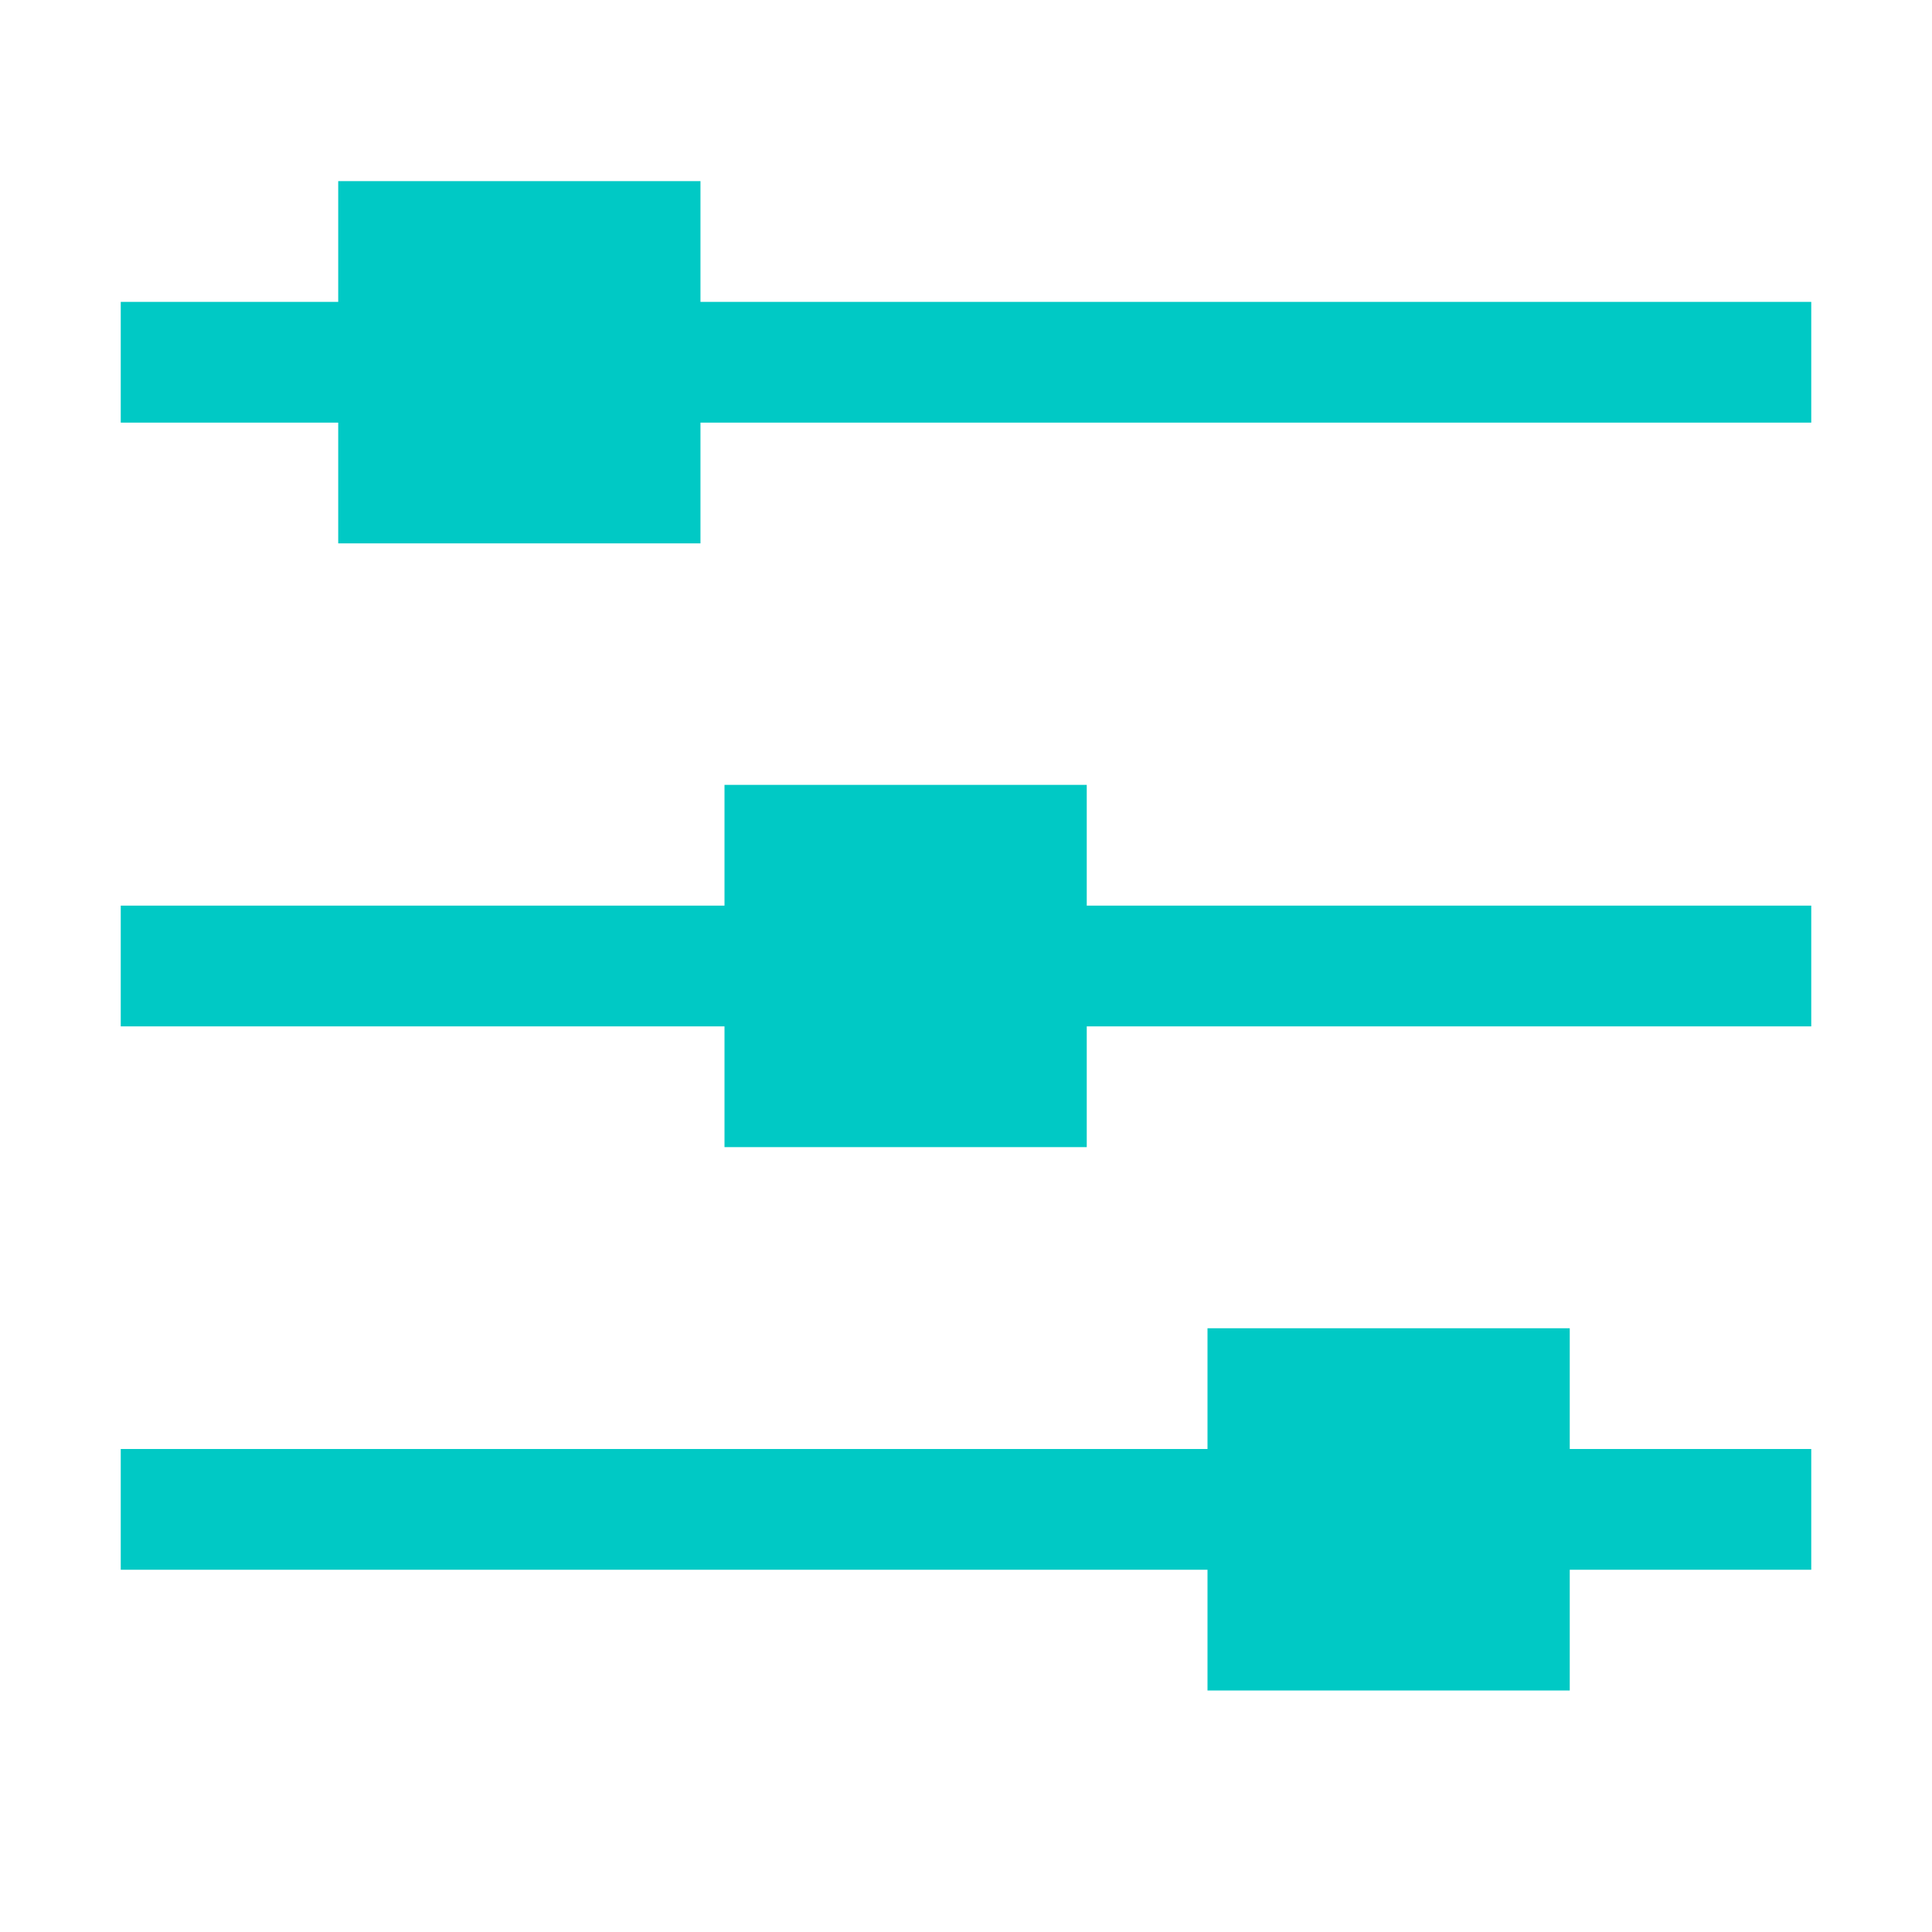 <svg xmlns="http://www.w3.org/2000/svg" width="32" height="32" viewBox="0 0 32 32" fill="none"><g id="Icons"><rect id="Rectangle 13" x="2" y="5" width="28" height="2" fill="#00C9C5"></rect><rect id="Rectangle 16" x="5.602" y="3" width="6" height="6" fill="#00C9C5"></rect><rect id="Rectangle 17" x="12" y="13" width="6" height="6" fill="#00C9C5"></rect><rect id="Rectangle 18" x="20" y="22" width="6" height="6" fill="#00C9C5"></rect><rect id="Rectangle 14" x="2" y="15" width="28" height="2" fill="#00C9C5"></rect><rect id="Rectangle 15" x="2" y="24" width="28" height="2" fill="#00C9C5"></rect></g></svg>